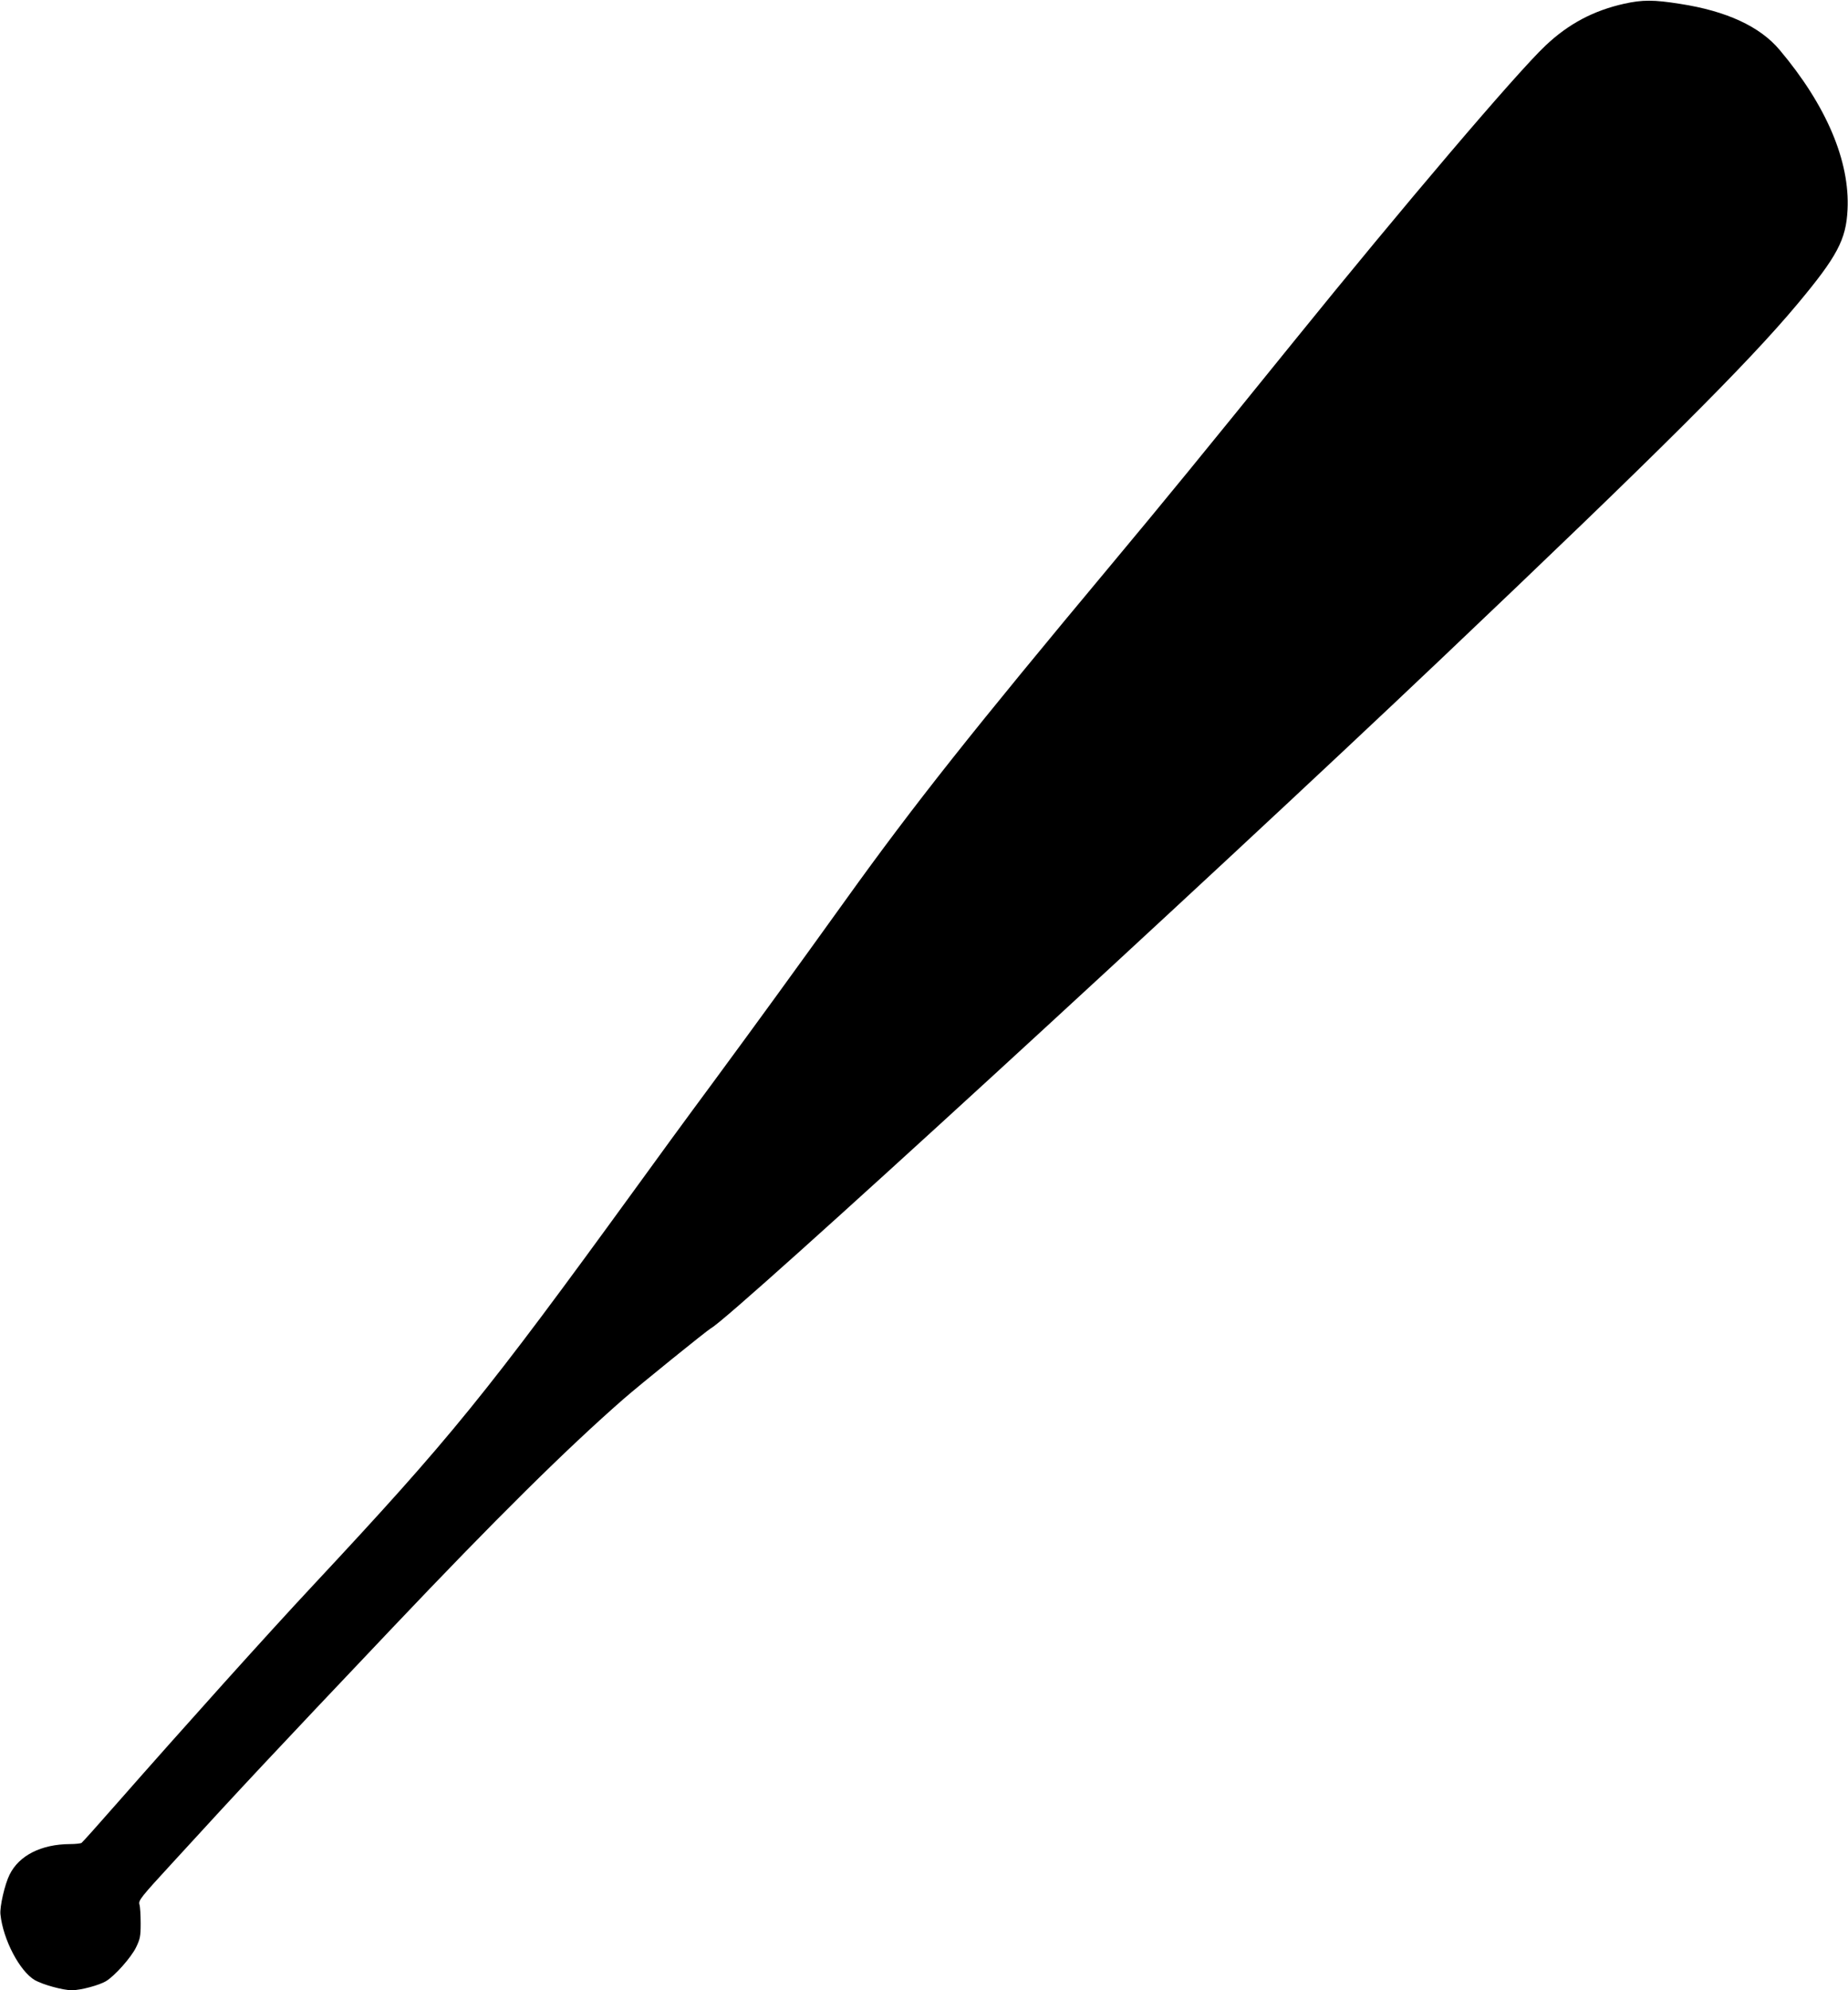 <?xml version="1.0" standalone="no"?>
<!DOCTYPE svg PUBLIC "-//W3C//DTD SVG 20010904//EN"
 "http://www.w3.org/TR/2001/REC-SVG-20010904/DTD/svg10.dtd">
<svg version="1.0" xmlns="http://www.w3.org/2000/svg"
 width="1189pt" height="1280pt" viewBox="0 0 1189 1280"
 preserveAspectRatio="xMidYMid meet">
<g transform="translate(0,1280) scale(0.1,-0.1)"
fill="#000000" stroke="none">
<path d="M10450 12776 c-197 -44 -358 -129 -506 -269 -185 -174 -921 -1039
-1619 -1902 -581 -718 -836 -1030 -1170 -1430 -894 -1071 -1273 -1548 -1715
-2164 -348 -484 -558 -773 -854 -1175 -166 -224 -388 -528 -494 -675 -971
-1336 -1189 -1605 -2077 -2556 -302 -323 -822 -902 -1260 -1400 -120 -137
-224 -253 -230 -257 -5 -4 -39 -8 -75 -8 -185 -1 -327 -73 -388 -196 -31 -61
-65 -209 -59 -257 17 -162 124 -365 221 -422 51 -29 181 -65 238 -65 58 0 179
33 221 59 56 34 160 151 192 216 26 54 30 70 30 155 0 52 -3 107 -8 122 -7 26
9 46 215 270 442 483 635 689 1412 1508 664 700 1118 1149 1486 1471 104 91
541 444 565 457 134 71 3146 2832 4705 4312 1390 1319 1964 1891 2285 2275
255 305 313 414 322 606 16 313 -137 672 -437 1028 -127 151 -342 250 -640
296 -170 27 -242 27 -360 1z"/>
</g>
</svg>
